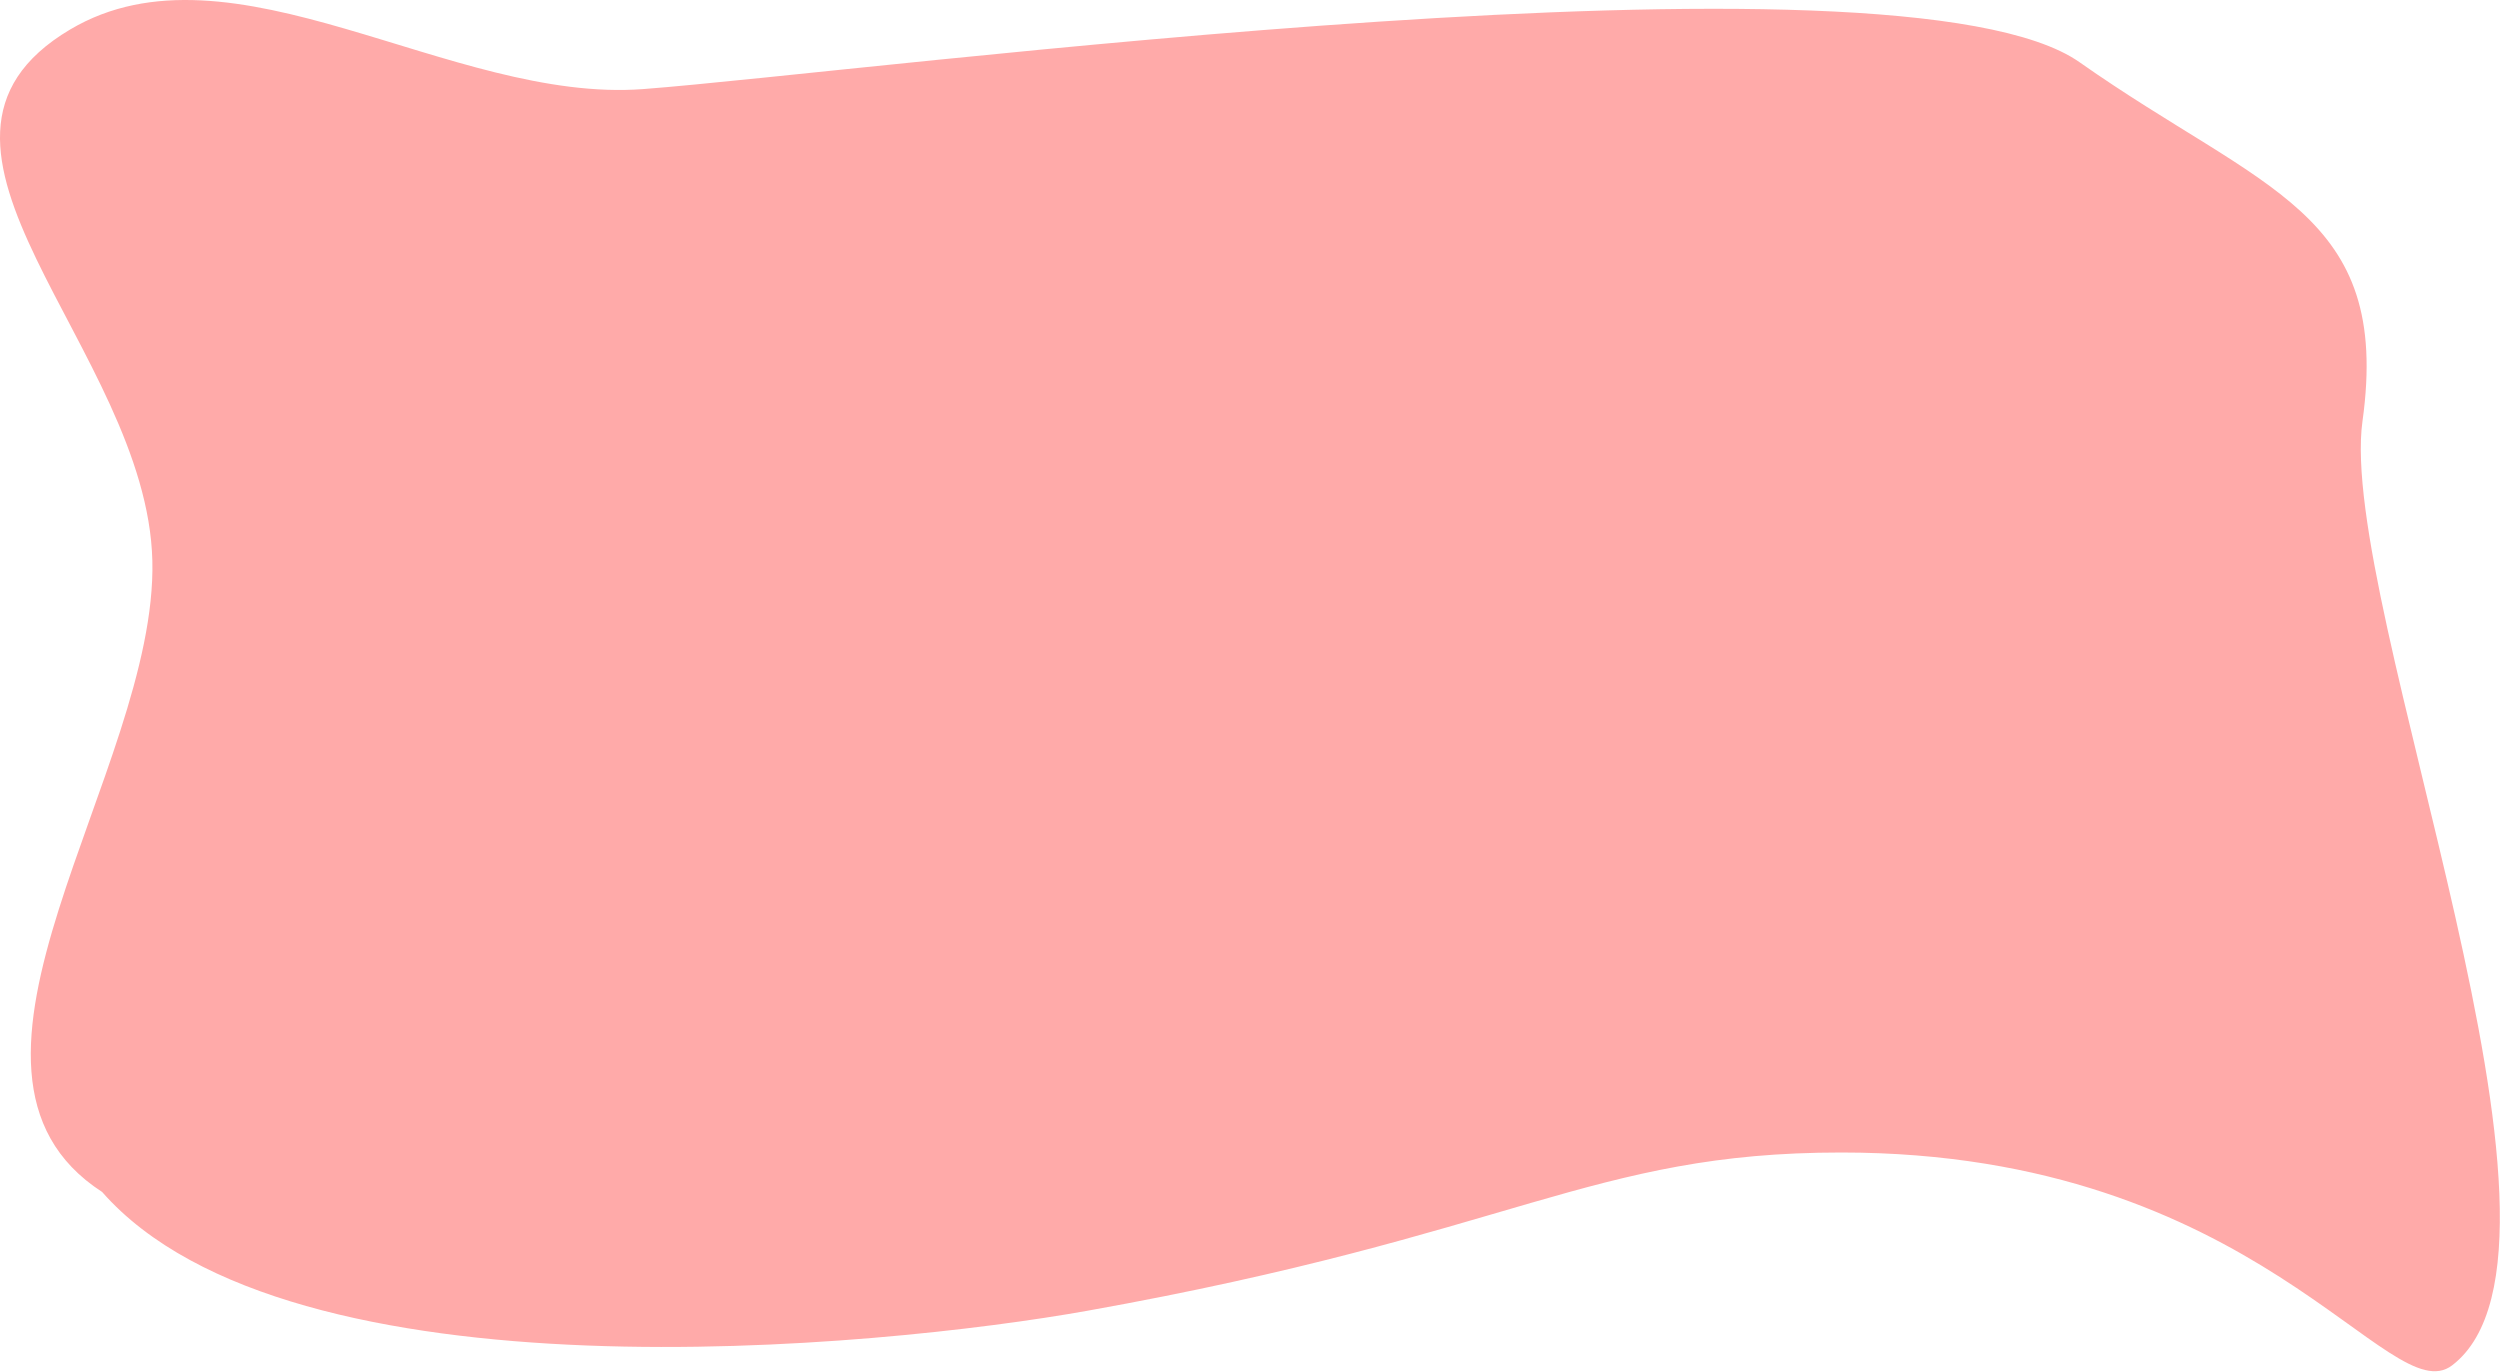 <?xml version="1.0" encoding="UTF-8"?> <svg xmlns="http://www.w3.org/2000/svg" width="1909" height="1048" viewBox="0 0 1909 1048" fill="none"> <path fill-rule="evenodd" clip-rule="evenodd" d="M116.337 428.197C120.258 588.761 -65.474 817.403 77.98 910.183C221.529 1073.5 671.389 1029.33 830.592 1000.85C1156.94 942.472 1214.8 880.053 1406 880.053C1724.8 880.053 1824.53 1079.34 1872.5 1042.55C1989.66 952.715 1784.67 460.198 1804 321.553C1826.32 161.418 1727.99 146.006 1588 47.553C1450.26 -49.312 664.394 54.851 491.19 68.02C344.452 79.177 177.077 -50.744 53.571 22.518C-95.083 110.698 112.383 266.282 116.337 428.197Z" fill="#FFAAA9"></path> </svg> 